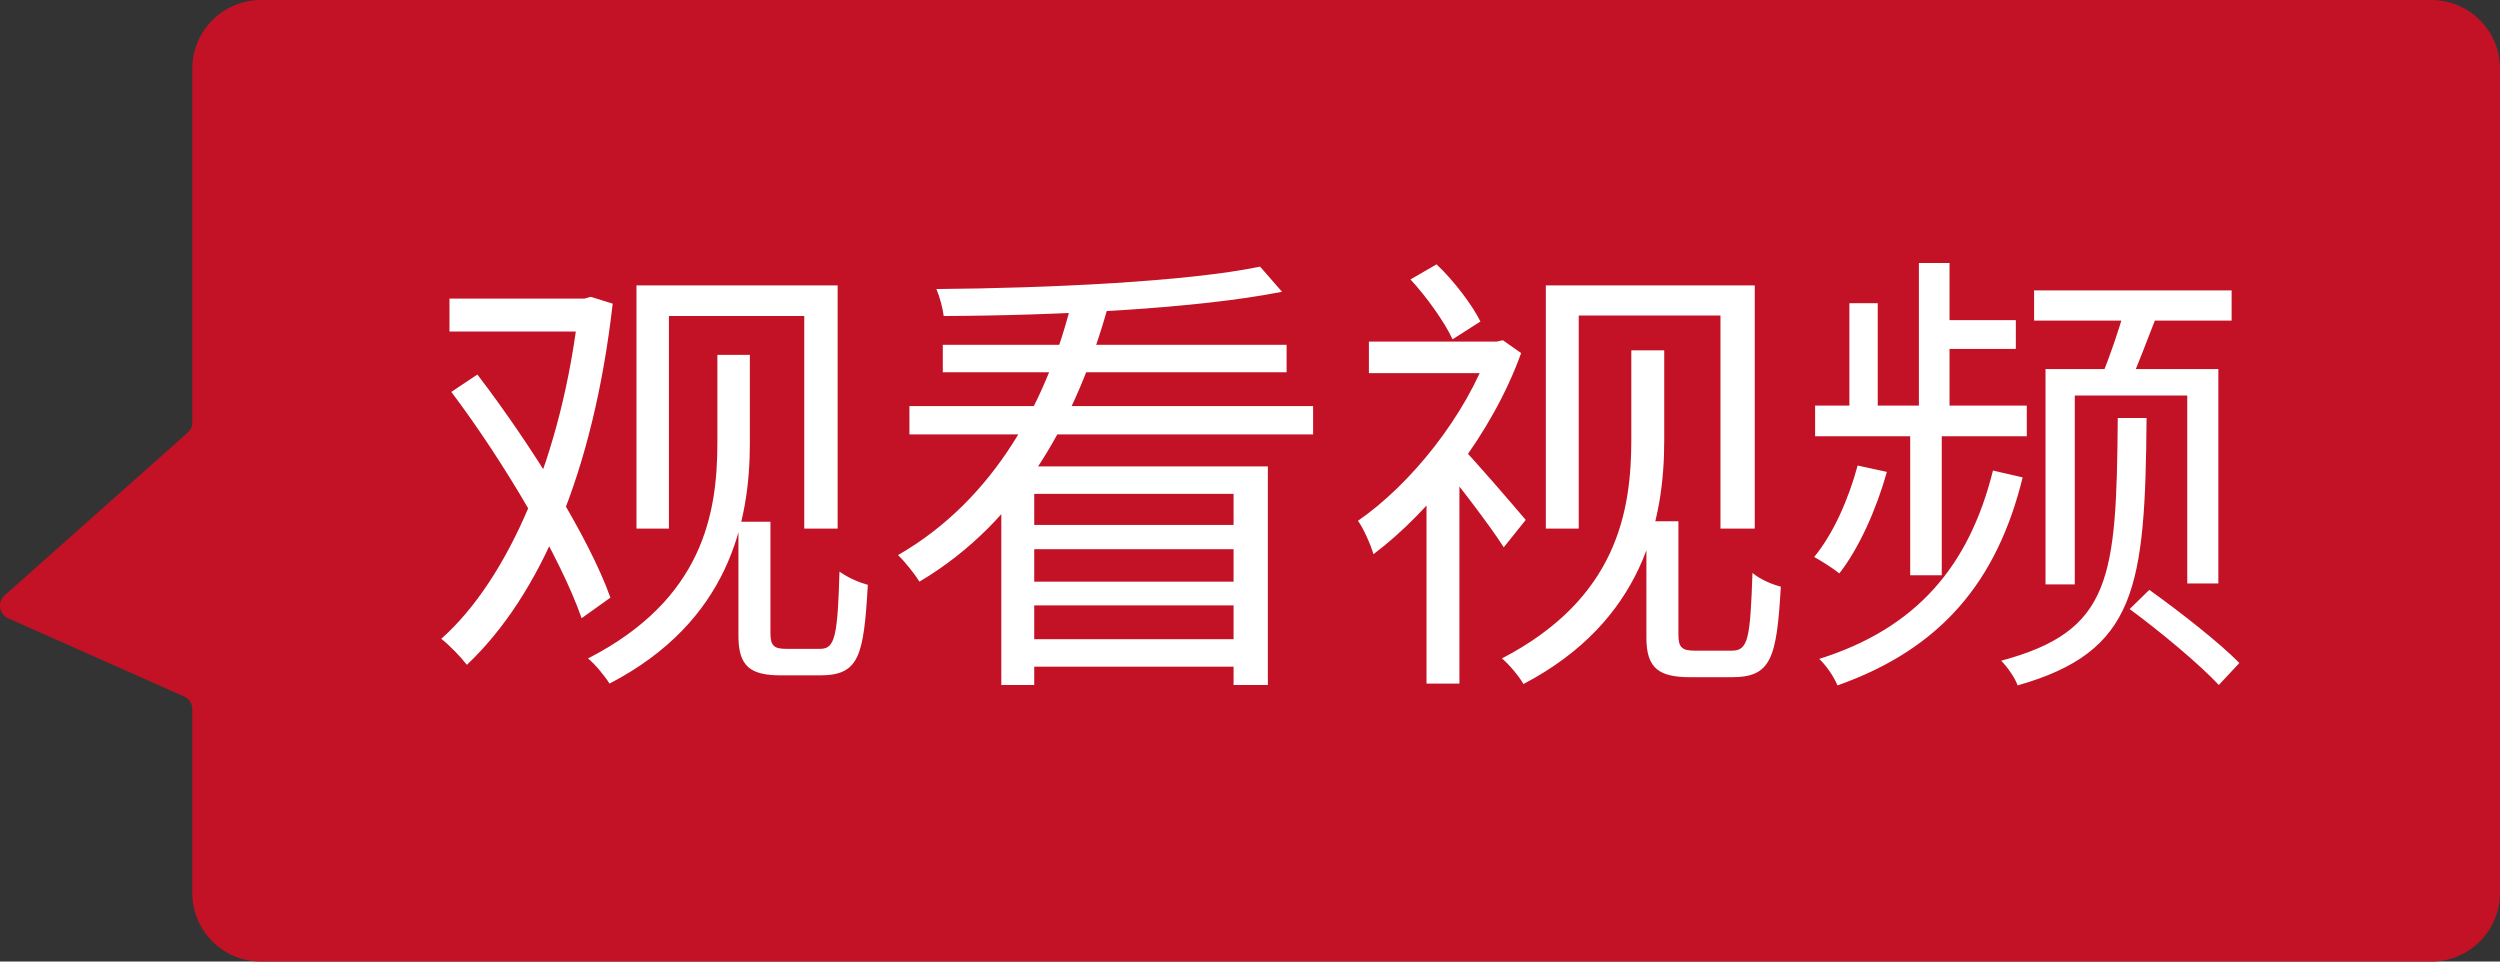 <?xml version="1.0" encoding="UTF-8"?> <svg xmlns="http://www.w3.org/2000/svg" width="91" height="35" viewBox="0 0 91 35" fill="none"><rect x="0" y="0" width="91" height="35" fill="#333333" stroke="none"/><path fill-rule="evenodd" clip-rule="evenodd" d="M88.5 0C89.881 0 91 1.119 91 2.5V32.5C91 33.881 89.881 35 88.5 35H9.5C8.119 35 7 33.881 7 32.5V25.808C7 25.611 6.884 25.432 6.703 25.352L0.296 22.504C-0.036 22.356 -0.105 21.915 0.167 21.673L6.832 15.749C6.939 15.654 7 15.518 7 15.375V2.5C7 1.119 8.119 0 9.5 0L88.5 0Z" fill="#C31225"></path><path d="M23.168 10.388H30.49V19.241H29.275V11.503H24.349V19.241H23.168V10.388ZM26.879 18.991H28.044V23.052C28.044 23.501 28.177 23.618 28.61 23.618H29.858C30.39 23.618 30.49 23.169 30.557 20.805C30.873 21.038 31.289 21.205 31.589 21.288C31.439 23.901 31.272 24.583 29.841 24.583H28.427C27.328 24.583 26.879 24.267 26.879 23.152V18.991ZM26.113 12.917H27.295V16.129C27.295 18.975 26.546 22.619 22.186 24.883C22.036 24.633 21.654 24.167 21.404 23.967C25.598 21.82 26.113 18.675 26.113 16.113V12.917ZM16.361 10.87H21.504V12.069H16.361V10.87ZM21.071 10.87H21.271L21.504 10.804L22.302 11.053C21.604 17.177 19.673 21.671 16.994 24.2C16.777 23.917 16.361 23.485 16.062 23.252C18.508 21.088 20.472 16.562 21.071 11.187V10.87ZM16.428 14.265L17.377 13.633C19.324 16.179 21.437 19.557 22.219 21.754L21.171 22.503C20.405 20.306 18.358 16.828 16.428 14.265ZM36.448 16.978H46.15V24.933H44.902V17.976H37.646V24.933H36.448V16.978ZM33.103 14.781H47.797V15.813H33.103V14.781ZM34.318 12.551H46.832V13.55H34.318V12.551ZM37.263 19.108H45.434V19.99H37.263V19.108ZM37.263 21.172H45.434V22.037H37.263V21.172ZM37.147 23.268H45.434V24.267H37.147V23.268ZM45.867 9.705L46.666 10.621C43.571 11.236 38.462 11.486 34.351 11.503C34.318 11.22 34.201 10.787 34.085 10.521C38.145 10.488 43.221 10.255 45.867 9.705ZM39.044 10.854L40.342 11.12C39.227 15.147 37.197 18.958 33.469 21.172C33.303 20.905 32.937 20.439 32.687 20.206C36.215 18.176 38.162 14.531 39.044 10.854ZM56.268 10.388H63.873V19.241H62.625V11.486H57.466V19.241H56.268V10.388ZM59.929 18.975H61.094V23.102C61.094 23.568 61.227 23.684 61.693 23.684H63.041C63.64 23.684 63.707 23.235 63.79 20.855C64.09 21.105 64.506 21.271 64.822 21.355C64.672 23.967 64.472 24.65 63.041 24.65H61.527C60.395 24.65 59.929 24.333 59.929 23.218V18.975ZM59.38 12.751H60.578V16.029C60.578 18.908 59.83 22.603 55.453 24.899C55.32 24.65 54.92 24.167 54.67 23.967C58.864 21.787 59.38 18.609 59.38 15.996V12.751ZM49.828 12.435H54.571V13.583H49.828V12.435ZM51.925 17.344L53.123 15.929V24.883H51.925V17.344ZM53.139 16.212C53.589 16.645 55.17 18.492 55.536 18.925L54.737 19.923C54.255 19.158 52.956 17.46 52.407 16.828L53.139 16.212ZM54.221 12.435H54.471L54.704 12.385L55.37 12.851C54.304 15.813 52.074 18.609 49.994 20.173C49.894 19.823 49.611 19.191 49.428 18.958C51.359 17.627 53.356 15.131 54.221 12.701V12.435ZM51.342 10.171L52.291 9.622C52.94 10.238 53.589 11.103 53.888 11.702L52.873 12.351C52.59 11.736 51.941 10.82 51.342 10.171ZM74.041 10.571H81.231V11.669H74.041V10.571ZM77.353 11.203L78.501 11.503C78.152 12.385 77.802 13.35 77.503 13.982L76.488 13.716C76.787 13.017 77.153 11.935 77.353 11.203ZM74.457 13.433H80.748V21.238H79.616V14.398H75.522V21.271H74.457V13.433ZM77.087 15.214H78.135C78.085 21.404 77.769 23.718 73.442 24.949C73.343 24.666 73.06 24.267 72.843 24.05C76.871 22.969 77.037 21.055 77.087 15.214ZM77.519 22.17L78.235 21.471C79.35 22.27 80.798 23.401 81.513 24.134L80.765 24.933C80.066 24.184 78.651 23.002 77.519 22.17ZM70.364 11.652H73.376V12.701H70.364V11.652ZM66.07 14.764H73.775V15.88H66.07V14.764ZM69.848 9.572H70.963V15.397H69.848V9.572ZM67.318 11.037H68.35V15.397H67.318V11.037ZM72.544 17.128L73.625 17.377C72.693 21.172 70.647 23.618 66.885 24.949C66.752 24.633 66.486 24.234 66.22 23.984C69.764 22.869 71.678 20.606 72.544 17.128ZM67.618 16.945L68.683 17.177C68.3 18.542 67.668 19.957 66.952 20.872C66.752 20.706 66.303 20.423 66.037 20.273C66.736 19.424 67.285 18.176 67.618 16.945ZM69.531 15.646H70.68V20.939H69.531V15.646Z" fill="white"></path></svg> 